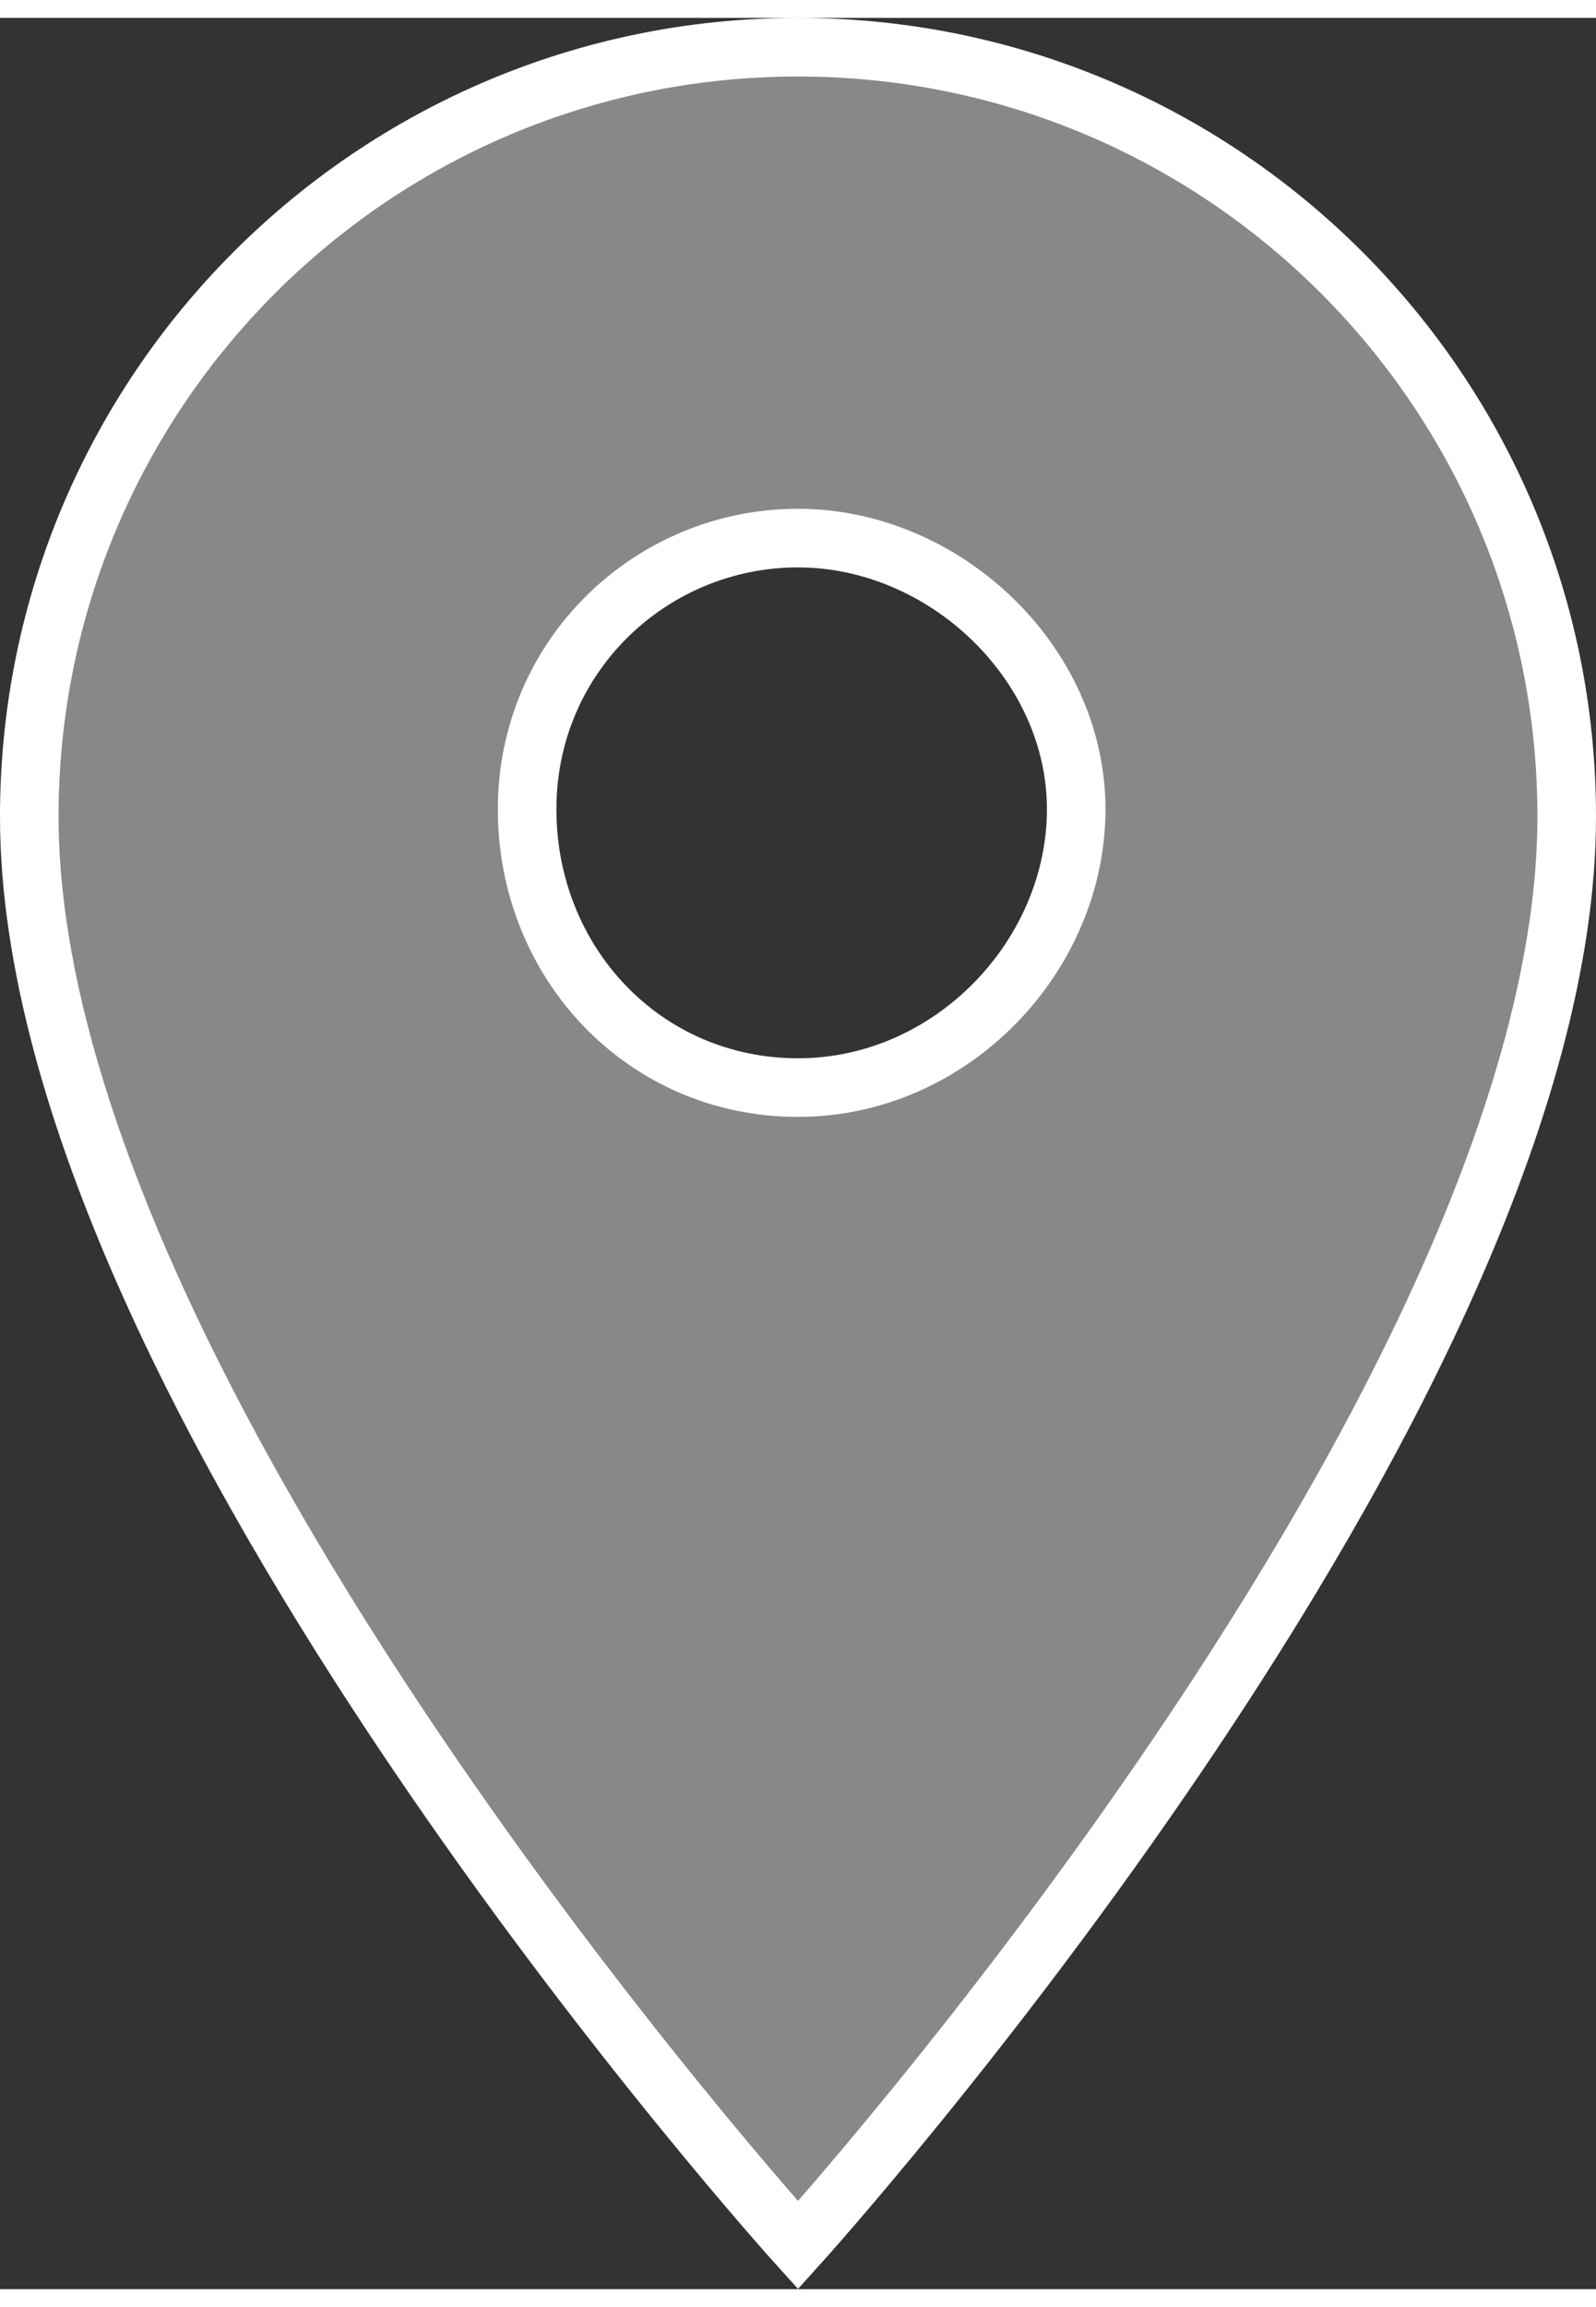 <?xml version="1.0" encoding="utf-8"?>
<svg xmlns="http://www.w3.org/2000/svg" xmlns:xlink="http://www.w3.org/1999/xlink" version="1.1" id="Ebene_1" x="0px" y="0px" viewBox="0 0 21.8 31" style="enable-background:new 0 0 21.8 31;" xml:space="preserve" width="18" height="26">
<rect x="0" y="0" width="21.8" height="31" fill="#333333" stroke="none"/>
<style type="text/css">
	.st0{fill:#888888;stroke:#FFFFFF;stroke-width:0.8;stroke-miterlimit:10;}
</style>
<path class="st0" d="M10.9,0.4C5.1,0.4,0.4,5.1,0.4,10.9c0,7.9,10.5,19.5,10.5,19.5s10.5-11.6,10.5-19.5C21.4,5.1,16.7,0.4,10.9,0.4  z M10.9,14.6c-2.1,0-3.7-1.7-3.7-3.8s1.7-3.7,3.7-3.7s3.8,1.7,3.8,3.7S13,14.6,10.9,14.6z"/>
</svg>
